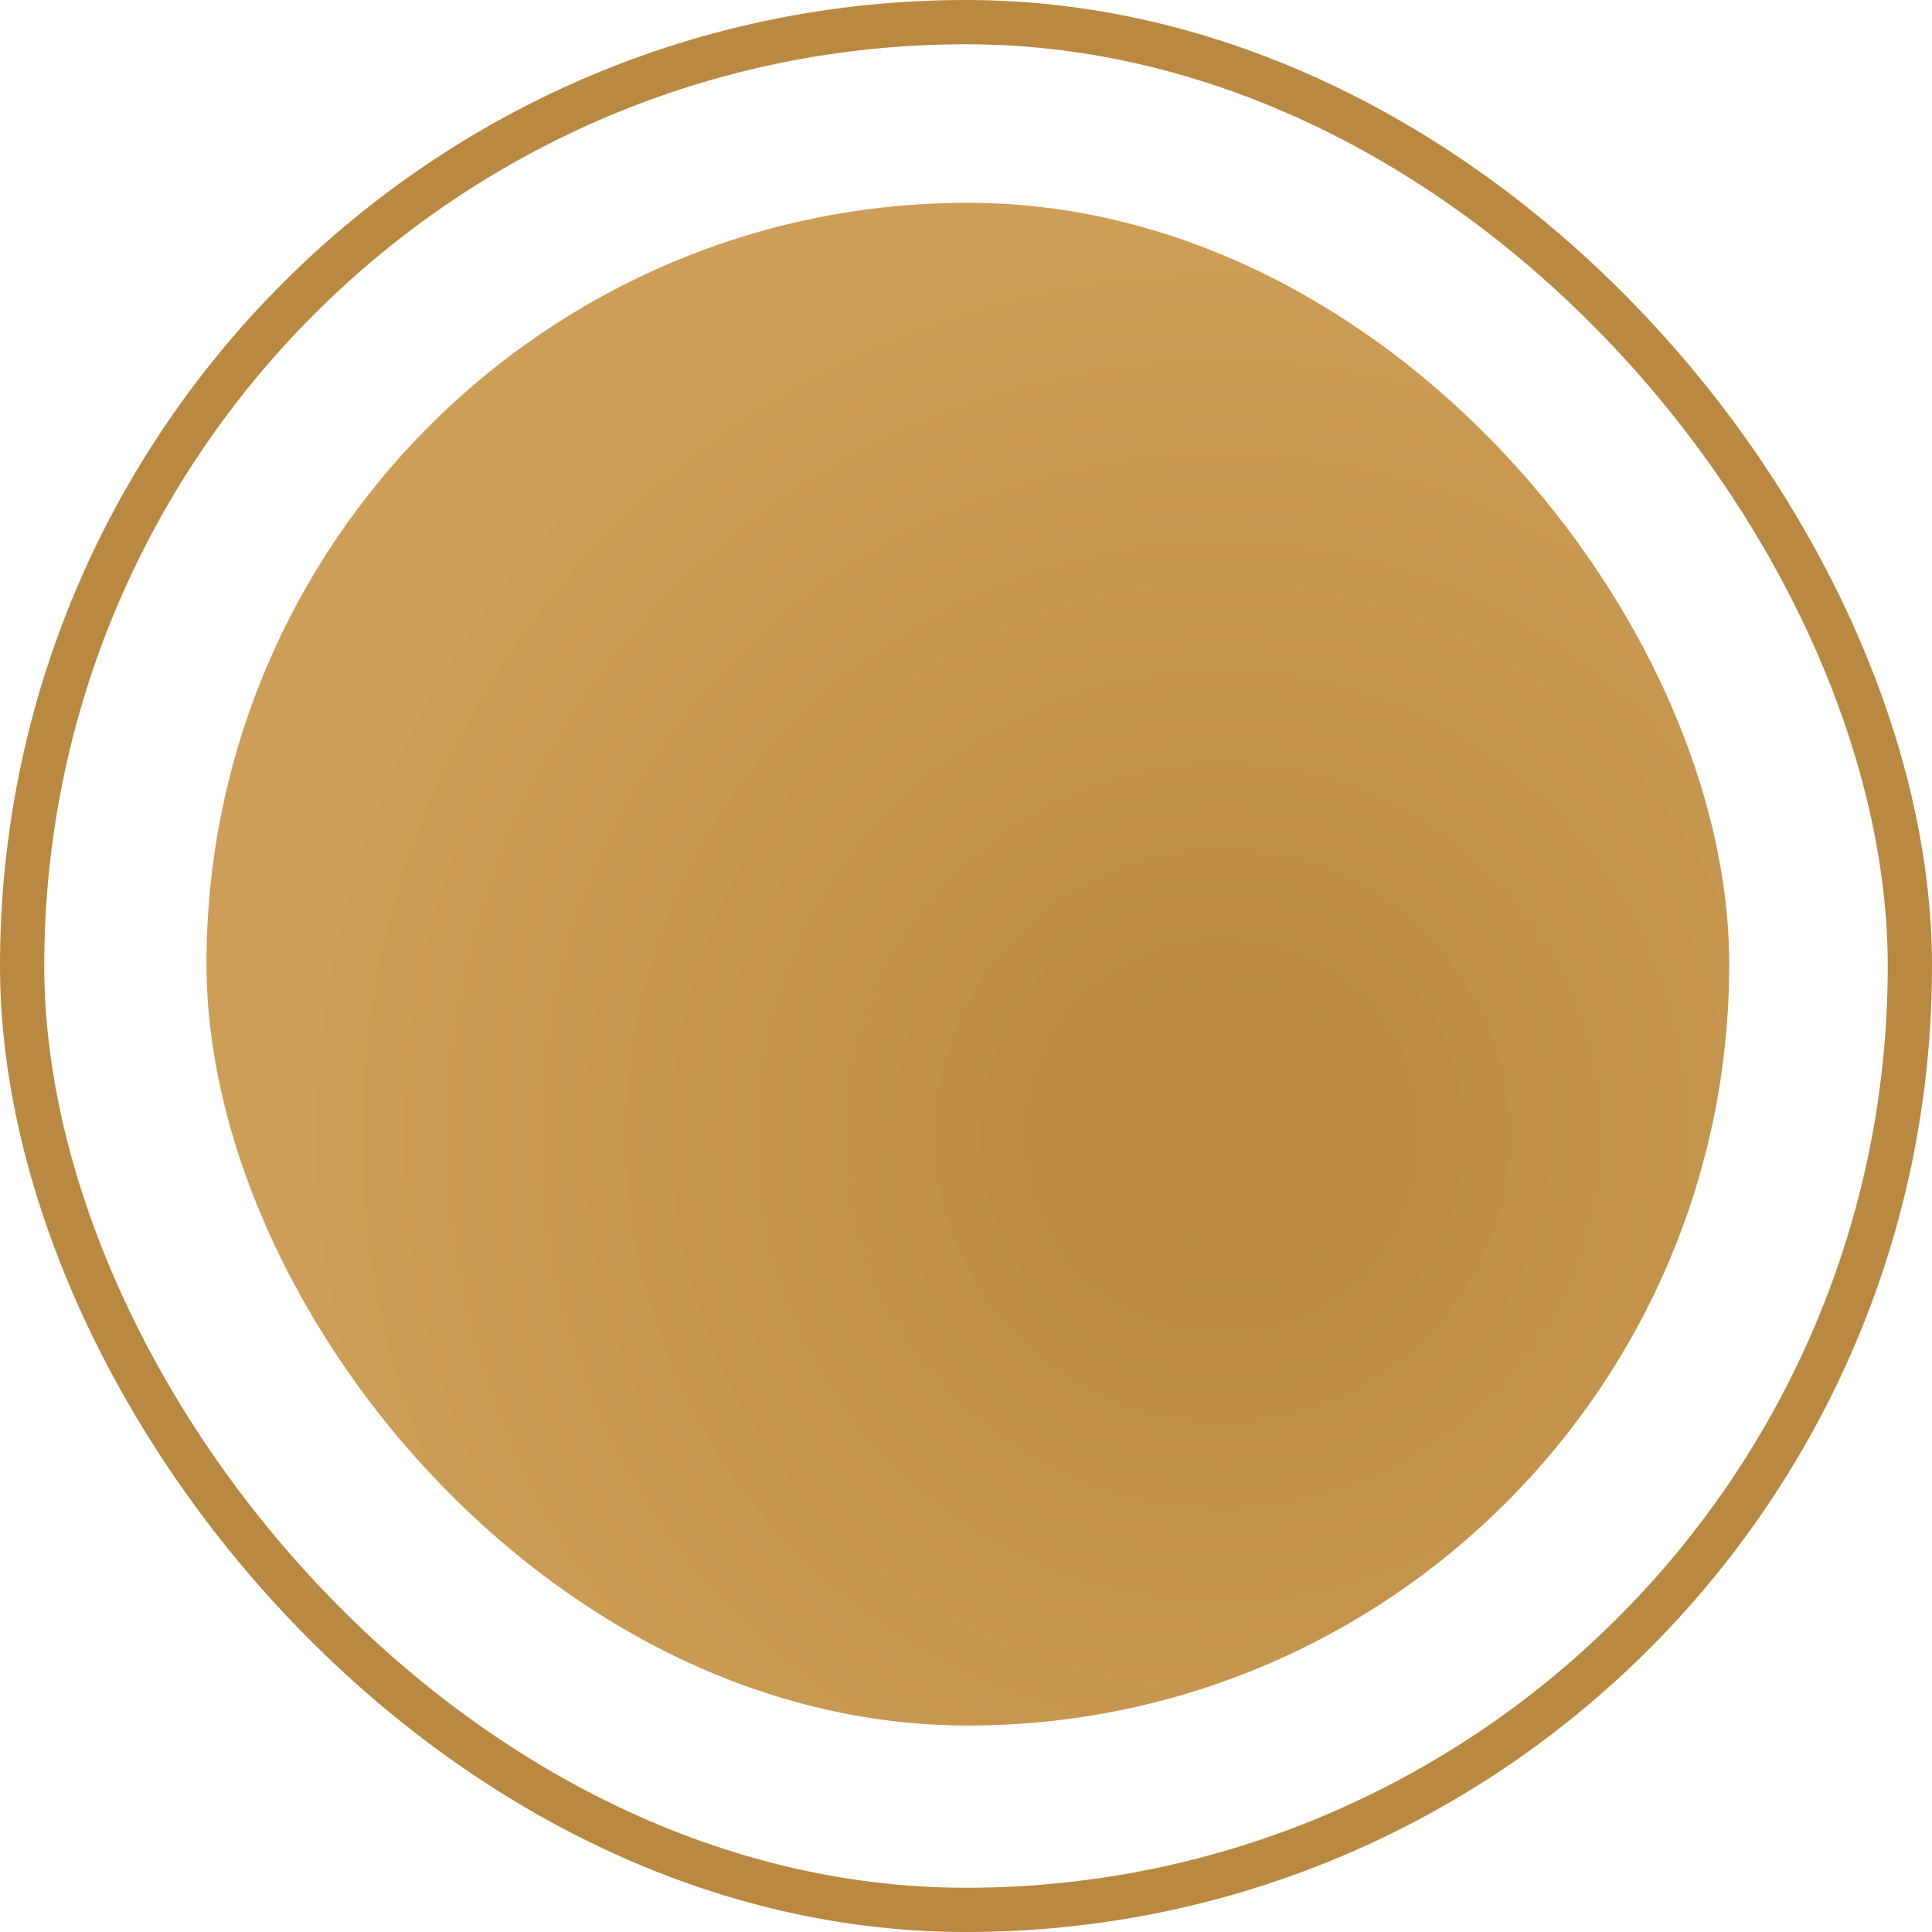 <?xml version="1.0" encoding="UTF-8"?> <svg xmlns="http://www.w3.org/2000/svg" width="524" height="524" viewBox="0 0 524 524" fill="none"> <rect x="56" y="55" width="413" height="413" rx="206.5" fill="url(#paint0_radial_2867_4124)"></rect> <rect x="6" y="6" width="512" height="512" rx="256" stroke="#B98941" stroke-width="12"></rect> <defs> <radialGradient id="paint0_radial_2867_4124" cx="0" cy="0" r="1" gradientUnits="userSpaceOnUse" gradientTransform="translate(330.816 308.079) rotate(-145.125) scale(249.815)"> <stop stop-color="#B98941"></stop> <stop offset="1" stop-color="#CD9E57"></stop> </radialGradient> </defs> </svg> 